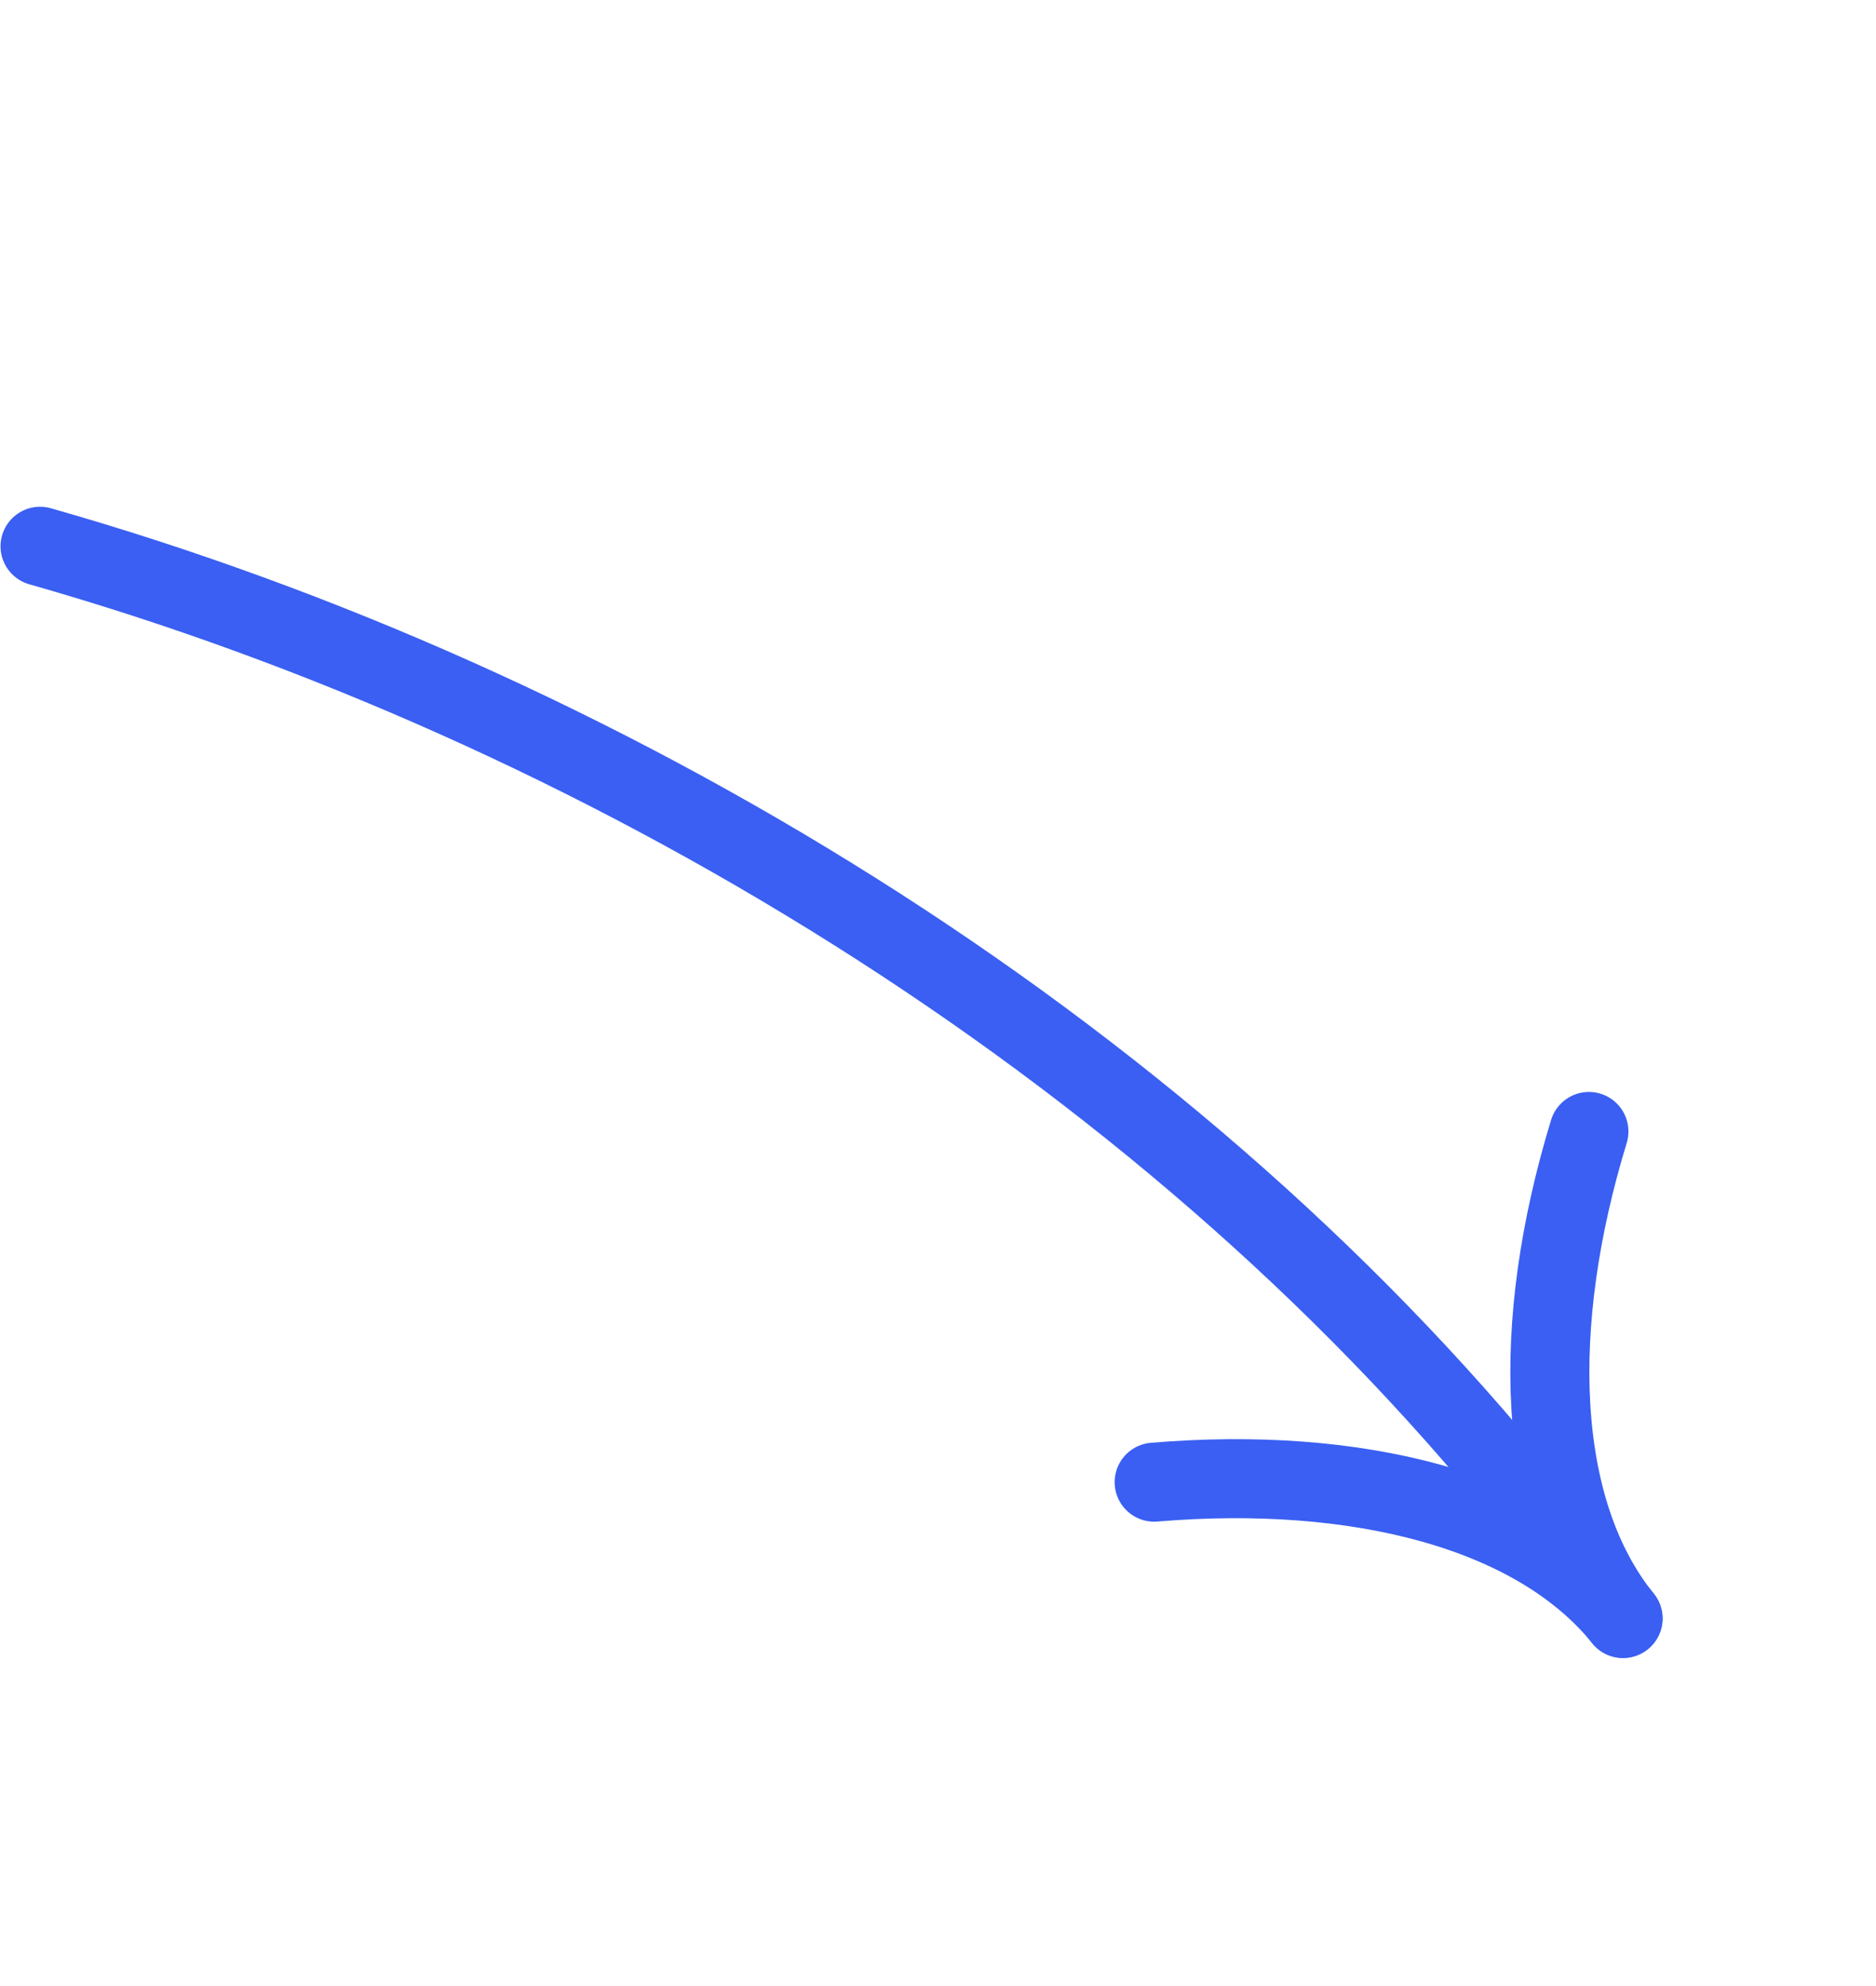 <?xml version="1.0" encoding="UTF-8"?> <svg xmlns="http://www.w3.org/2000/svg" width="356" height="377" viewBox="0 0 356 377" fill="none"> <path d="M7.603 103.679C113.204 133.729 219.826 197.901 289.783 284.606" stroke="#3A5FF2" stroke-width="15" stroke-linecap="round"></path> <path d="M219.022 281.308C257.121 278.113 291.273 286.454 307.993 307.175" stroke="#3A5FF2" stroke-width="15" stroke-linecap="round"></path> <path d="M301.518 214.747C290.34 251.31 291.273 286.454 307.993 307.175" stroke="#3A5FF2" stroke-width="15" stroke-linecap="round"></path> </svg> 